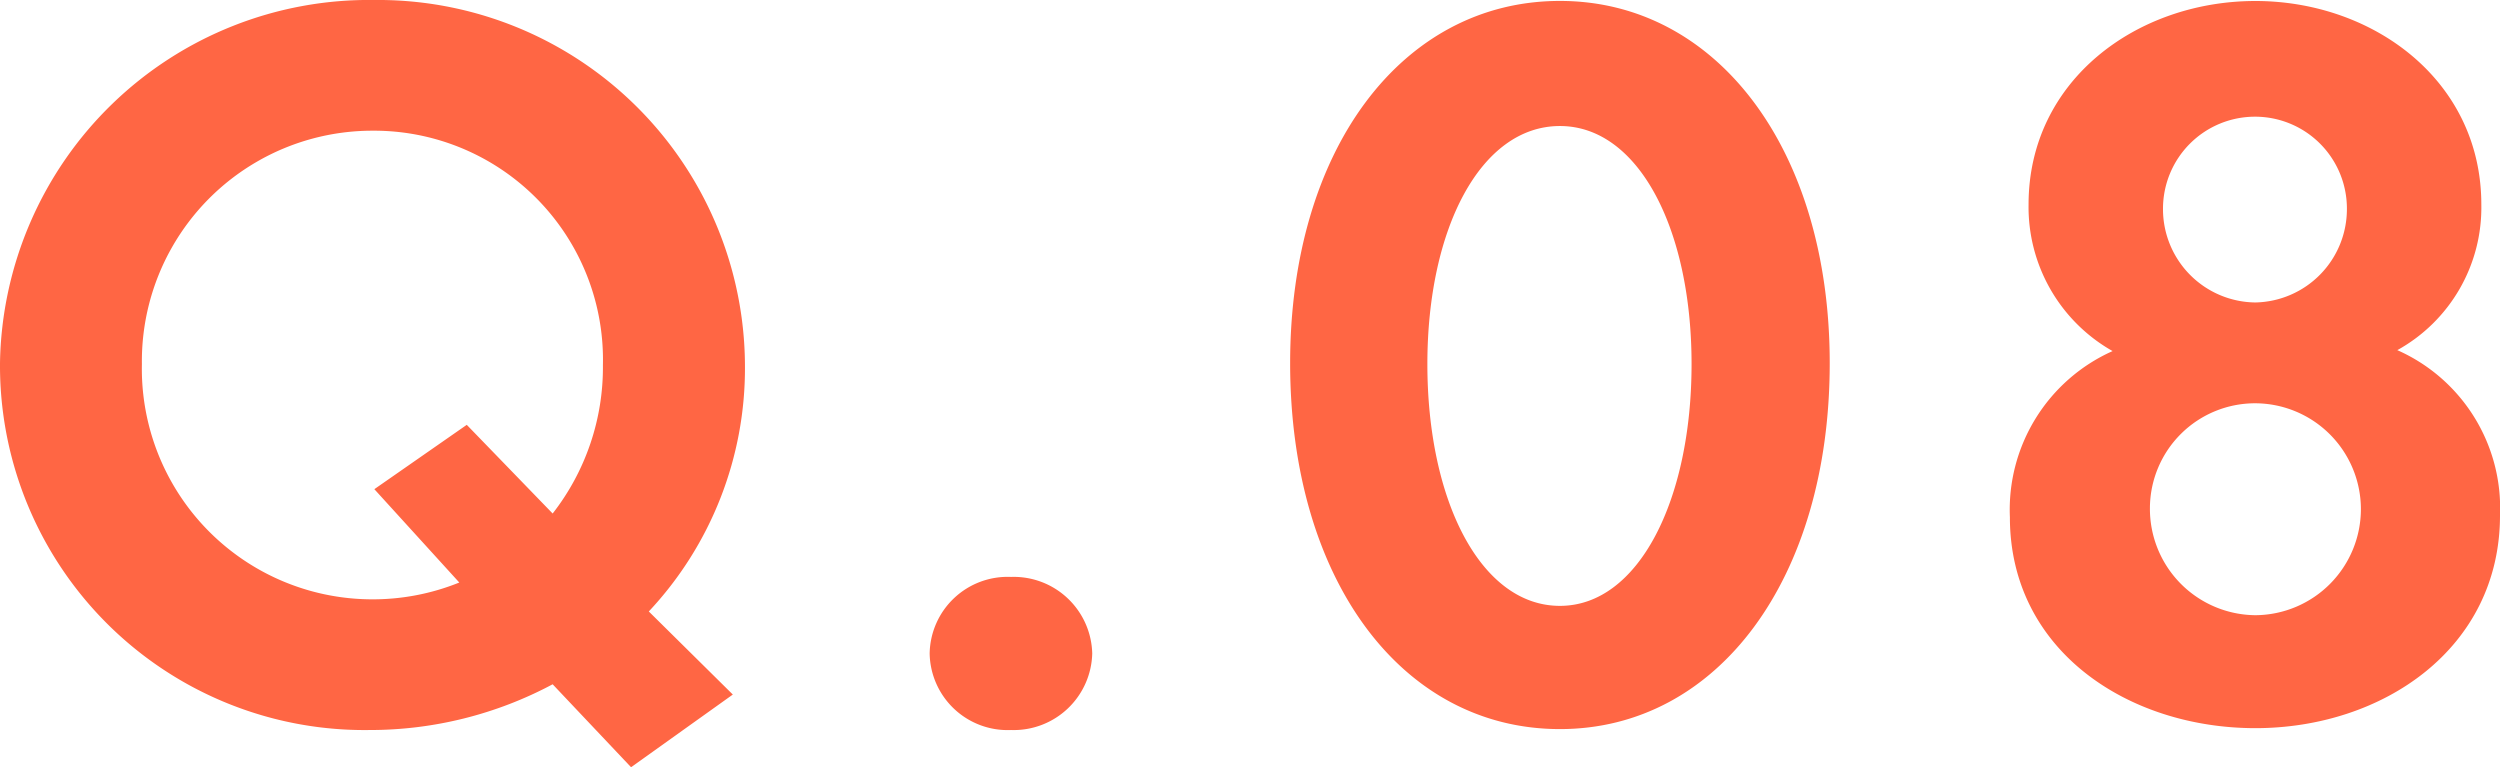 <svg xmlns="http://www.w3.org/2000/svg" width="69.628" height="21.372" viewBox="0 0 69.628 21.372">
  <path id="パス_10603" data-name="パス 10603" d="M22.256-9.776A10.22,10.22,0,0,0,11.934-19.968,10.278,10.278,0,0,0,1.508-9.854,10.152,10.152,0,0,0,11.8.364,10.8,10.8,0,0,0,16.9-.91L19.084,1.4,21.918-.624l-2.34-2.314A9.9,9.9,0,0,0,22.256-9.776ZM5.46-9.828a6.42,6.42,0,0,1,6.422-6.5A6.378,6.378,0,0,1,18.3-9.8a6.615,6.615,0,0,1-1.4,4.134l-2.392-2.47L11.934-6.344l2.366,2.6a6.429,6.429,0,0,1-2.47.468A6.421,6.421,0,0,1,5.46-9.828ZM29.666.364a2.187,2.187,0,0,0,2.262-2.132A2.187,2.187,0,0,0,29.666-3.9,2.172,2.172,0,0,0,27.4-1.768,2.172,2.172,0,0,0,29.666.364ZM44.954.338c4.394,0,7.514-4.186,7.514-10.192,0-5.954-3.146-10.088-7.514-10.088-4.394,0-7.514,4.134-7.514,10.088C37.44-3.848,40.534.338,44.954.338Zm0-3.432c-2.21,0-3.692-2.938-3.692-6.734,0-3.77,1.482-6.63,3.692-6.63,2.184,0,3.666,2.86,3.666,6.63C48.62-6.032,47.138-3.094,44.954-3.094ZM64.324.312c3.536,0,6.812-2.21,6.812-5.928a4.812,4.812,0,0,0-2.86-4.6,4.538,4.538,0,0,0,2.34-4.056c0-3.458-3.016-5.668-6.292-5.668-3.3,0-6.318,2.21-6.318,5.668a4.608,4.608,0,0,0,2.34,4.082,4.838,4.838,0,0,0-2.86,4.628C57.486-1.846,60.788.312,64.324.312Zm0-11.856a2.6,2.6,0,0,1-2.574-2.6,2.563,2.563,0,0,1,2.574-2.574,2.558,2.558,0,0,1,2.548,2.574A2.6,2.6,0,0,1,64.324-11.544Zm0,8.71a2.963,2.963,0,0,1-2.938-2.99,2.929,2.929,0,0,1,2.938-2.912A2.952,2.952,0,0,1,67.262-5.8,2.957,2.957,0,0,1,64.324-2.834Z" transform="translate(-1.508 19.968)" fill="#f64"/>
</svg>
